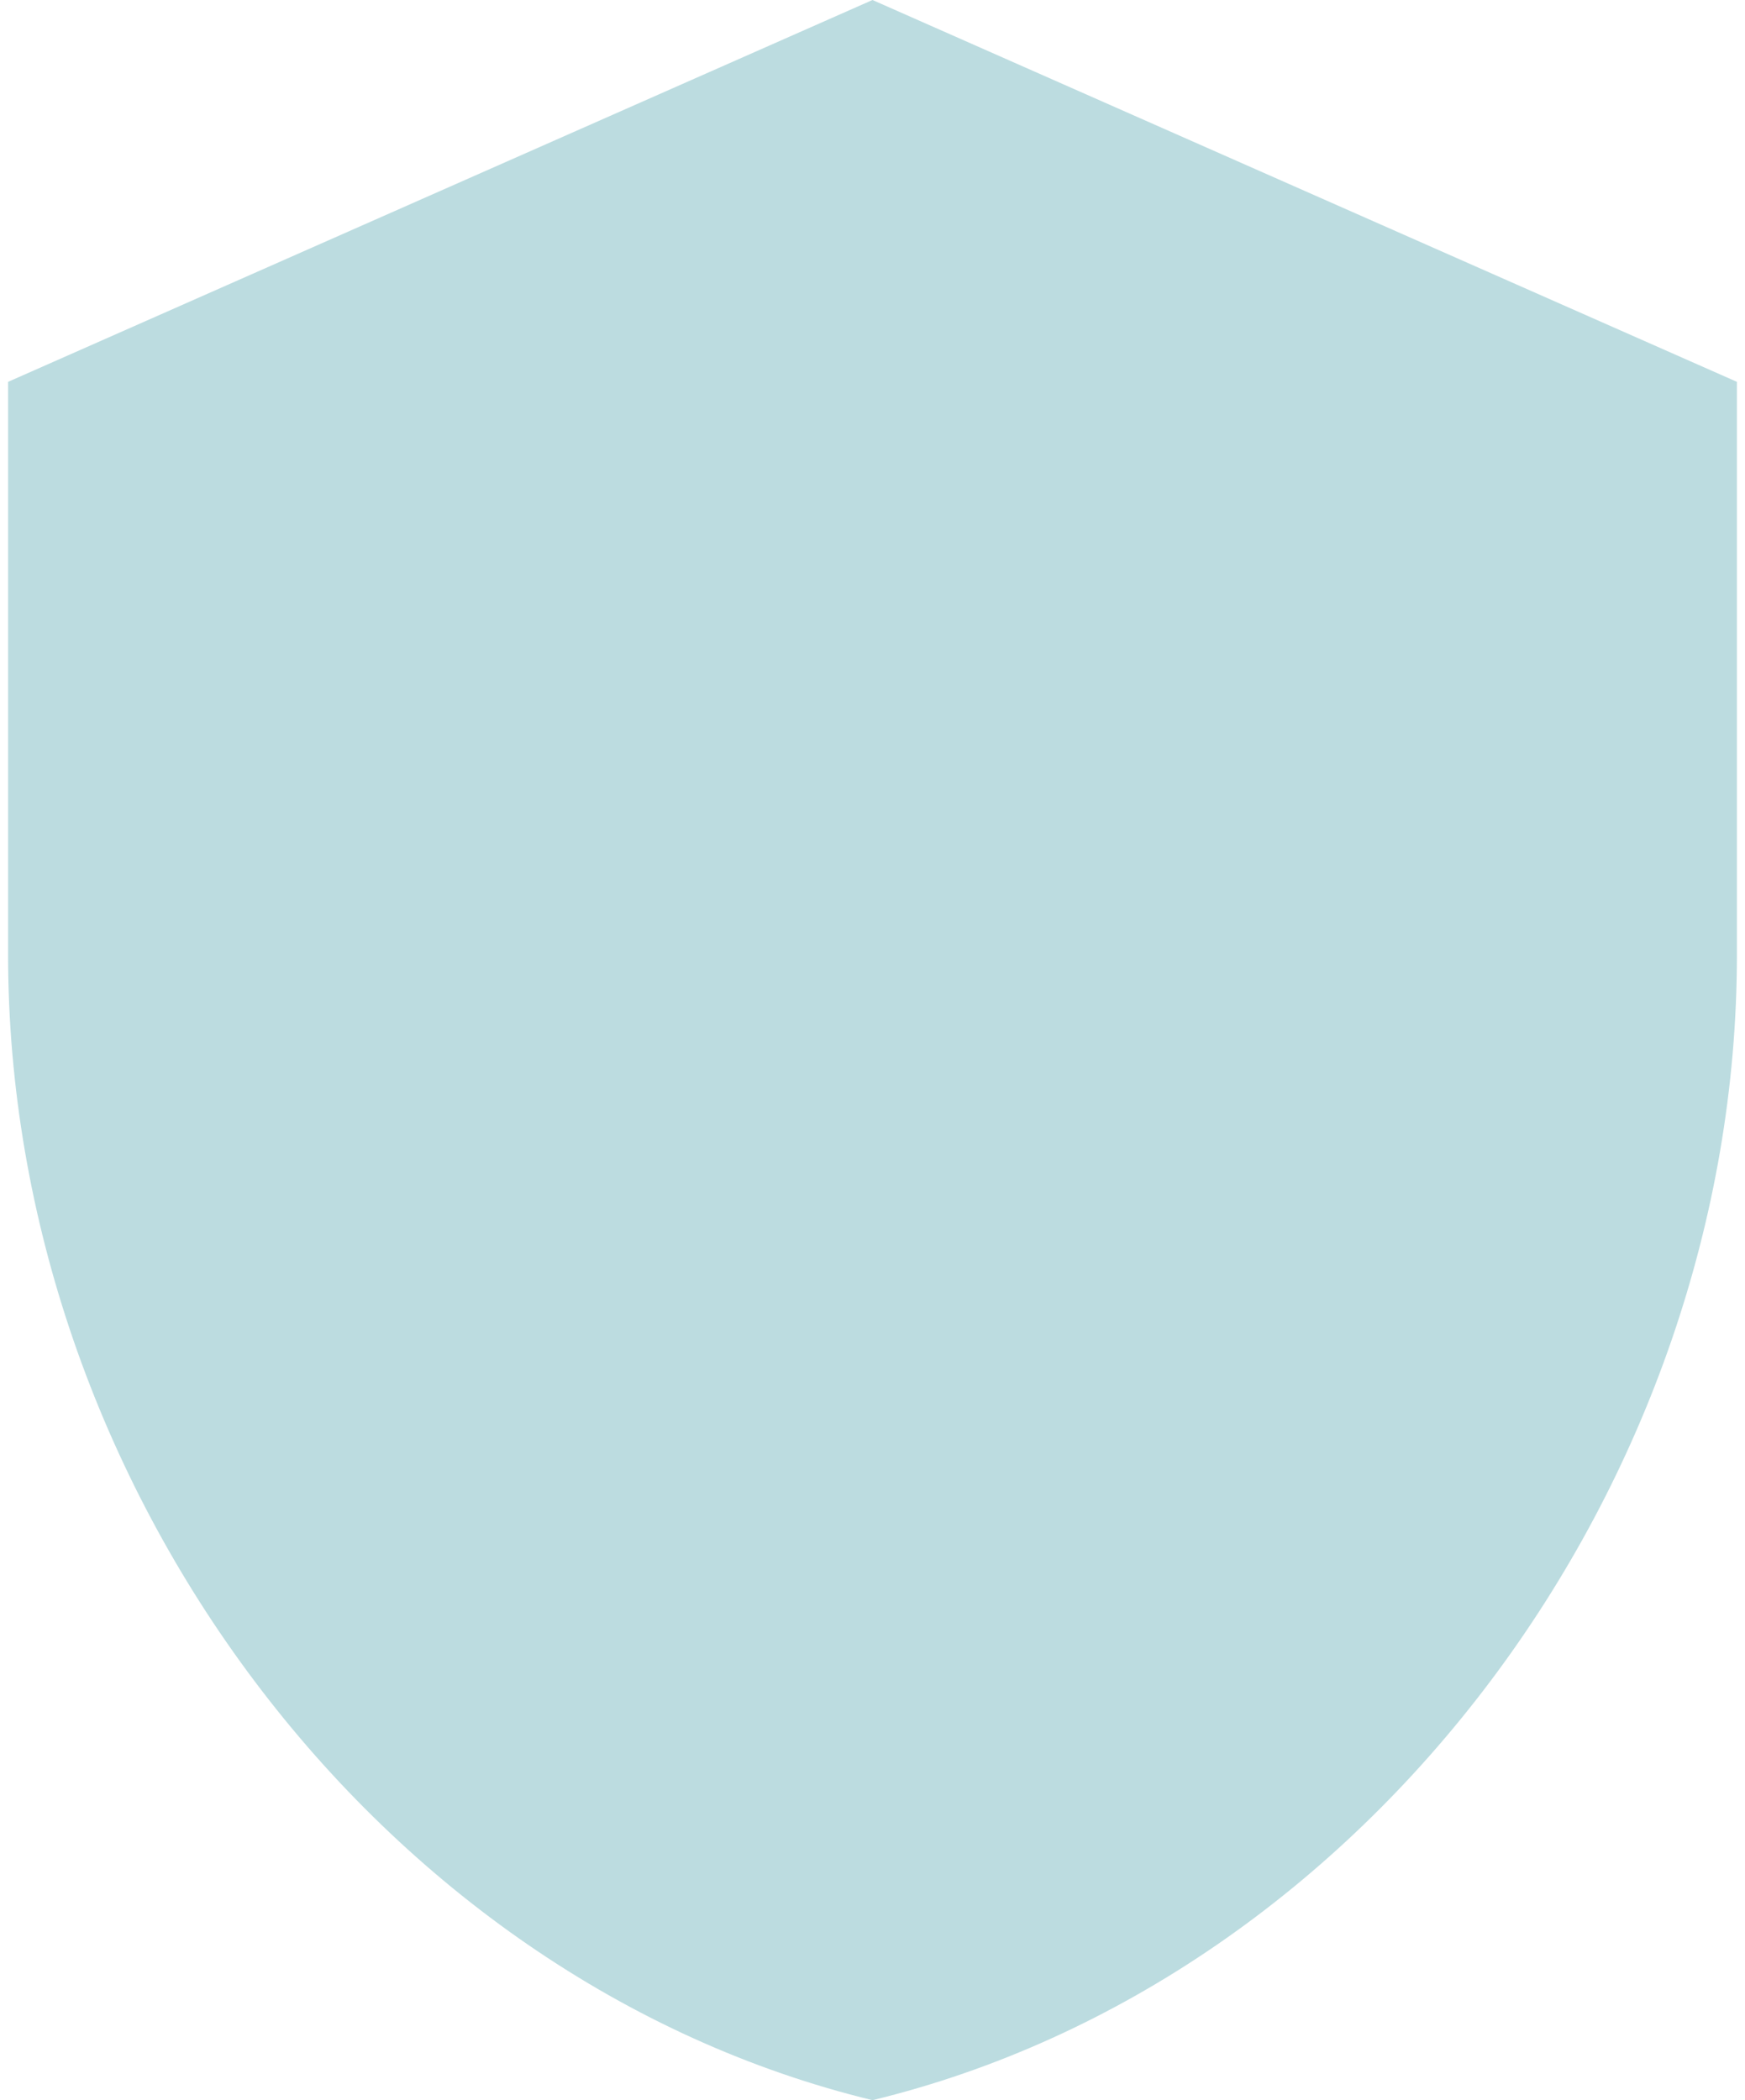 <svg width="108" height="130" viewBox="0 0 108 130" fill="none" xmlns="http://www.w3.org/2000/svg">
    <path opacity="0.3" d="M107.5 23.636V59.091C107.5 91.886 84.673 122.555 54 130C23.327 122.555 0.5 91.886 0.5 59.091V23.636L54 0L107.5 23.636Z" fill="#208A97"/>
</svg>
